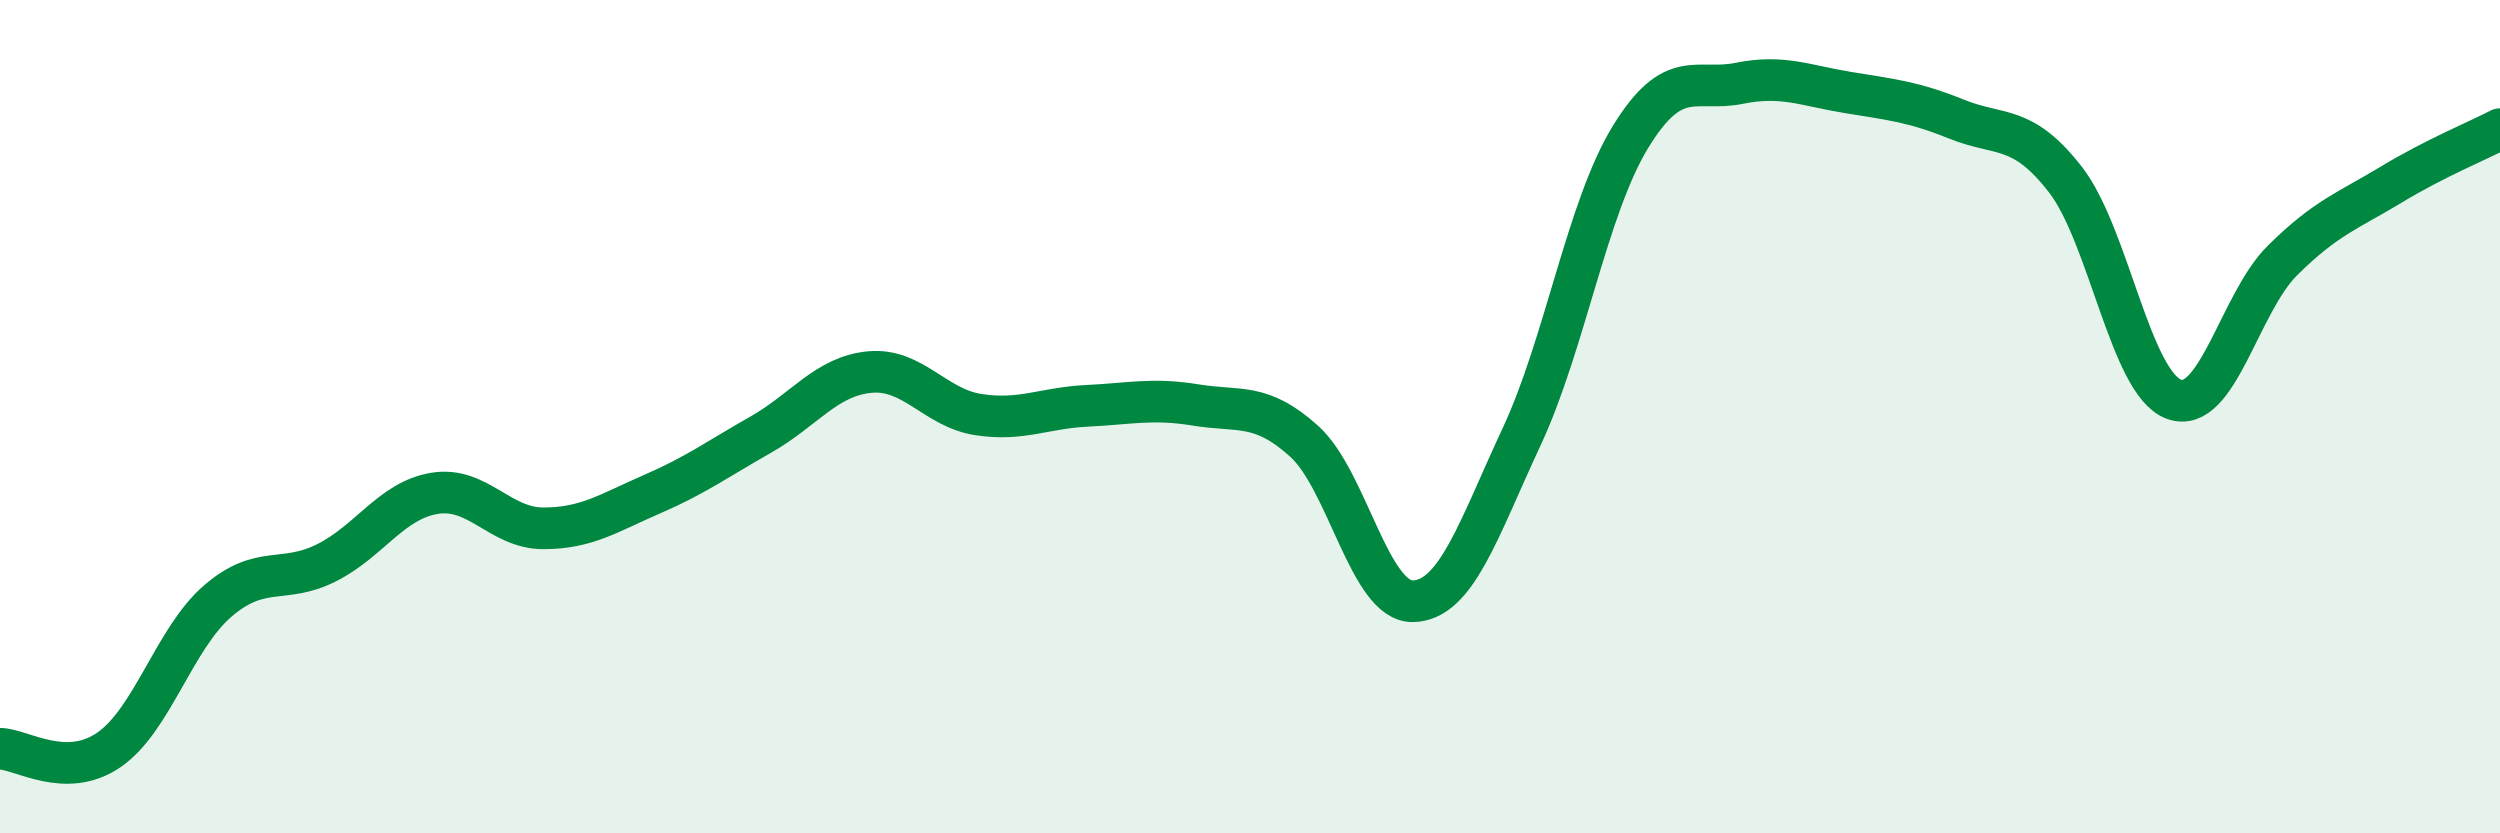 
    <svg width="60" height="20" viewBox="0 0 60 20" xmlns="http://www.w3.org/2000/svg">
      <path
        d="M 0,17.97 C 0.52,17.98 1.57,18.71 2.61,18 C 3.65,17.29 4.18,15.33 5.22,14.43 C 6.26,13.53 6.79,14.03 7.83,13.51 C 8.87,12.99 9.39,12.01 10.43,11.84 C 11.47,11.67 12,12.68 13.04,12.68 C 14.08,12.68 14.61,12.31 15.65,11.86 C 16.69,11.41 17.22,11.02 18.26,10.43 C 19.3,9.84 19.83,9.03 20.87,8.93 C 21.91,8.83 22.44,9.79 23.48,9.95 C 24.52,10.11 25.05,9.79 26.09,9.74 C 27.13,9.69 27.66,9.55 28.7,9.72 C 29.74,9.89 30.26,9.65 31.3,10.59 C 32.34,11.53 32.87,14.45 33.91,14.43 C 34.95,14.41 35.48,12.71 36.52,10.48 C 37.56,8.25 38.09,4.99 39.13,3.29 C 40.17,1.59 40.7,2.21 41.74,2 C 42.78,1.79 43.31,2.05 44.35,2.22 C 45.39,2.39 45.92,2.44 46.96,2.86 C 48,3.28 48.53,2.97 49.57,4.31 C 50.61,5.65 51.13,9.19 52.17,9.58 C 53.21,9.97 53.74,7.28 54.78,6.25 C 55.82,5.22 56.35,5.06 57.39,4.43 C 58.43,3.8 59.48,3.37 60,3.1L60 20L0 20Z"
        fill="#008740"
        opacity="0.1"
        stroke-linecap="round"
        stroke-linejoin="round"
      />
      <path
        d="M 0,17.97 C 0.52,17.98 1.57,18.71 2.61,18 C 3.65,17.29 4.18,15.33 5.22,14.43 C 6.26,13.53 6.79,14.03 7.83,13.51 C 8.87,12.99 9.39,12.01 10.43,11.84 C 11.47,11.67 12,12.68 13.04,12.68 C 14.08,12.68 14.61,12.31 15.65,11.86 C 16.69,11.41 17.22,11.02 18.26,10.43 C 19.3,9.84 19.83,9.03 20.87,8.93 C 21.91,8.83 22.44,9.79 23.48,9.95 C 24.52,10.11 25.05,9.79 26.09,9.74 C 27.13,9.69 27.66,9.55 28.7,9.72 C 29.74,9.89 30.26,9.65 31.3,10.59 C 32.34,11.53 32.87,14.45 33.91,14.43 C 34.95,14.41 35.48,12.71 36.52,10.48 C 37.56,8.25 38.09,4.99 39.13,3.29 C 40.17,1.59 40.7,2.21 41.74,2 C 42.78,1.79 43.31,2.05 44.35,2.22 C 45.39,2.39 45.92,2.44 46.96,2.86 C 48,3.28 48.53,2.97 49.57,4.31 C 50.61,5.65 51.13,9.19 52.17,9.58 C 53.21,9.97 53.74,7.28 54.78,6.25 C 55.82,5.22 56.35,5.06 57.39,4.43 C 58.43,3.8 59.48,3.37 60,3.1"
        stroke="#008740"
        stroke-width="1"
        fill="none"
        stroke-linecap="round"
        stroke-linejoin="round"
      />
    </svg>
  